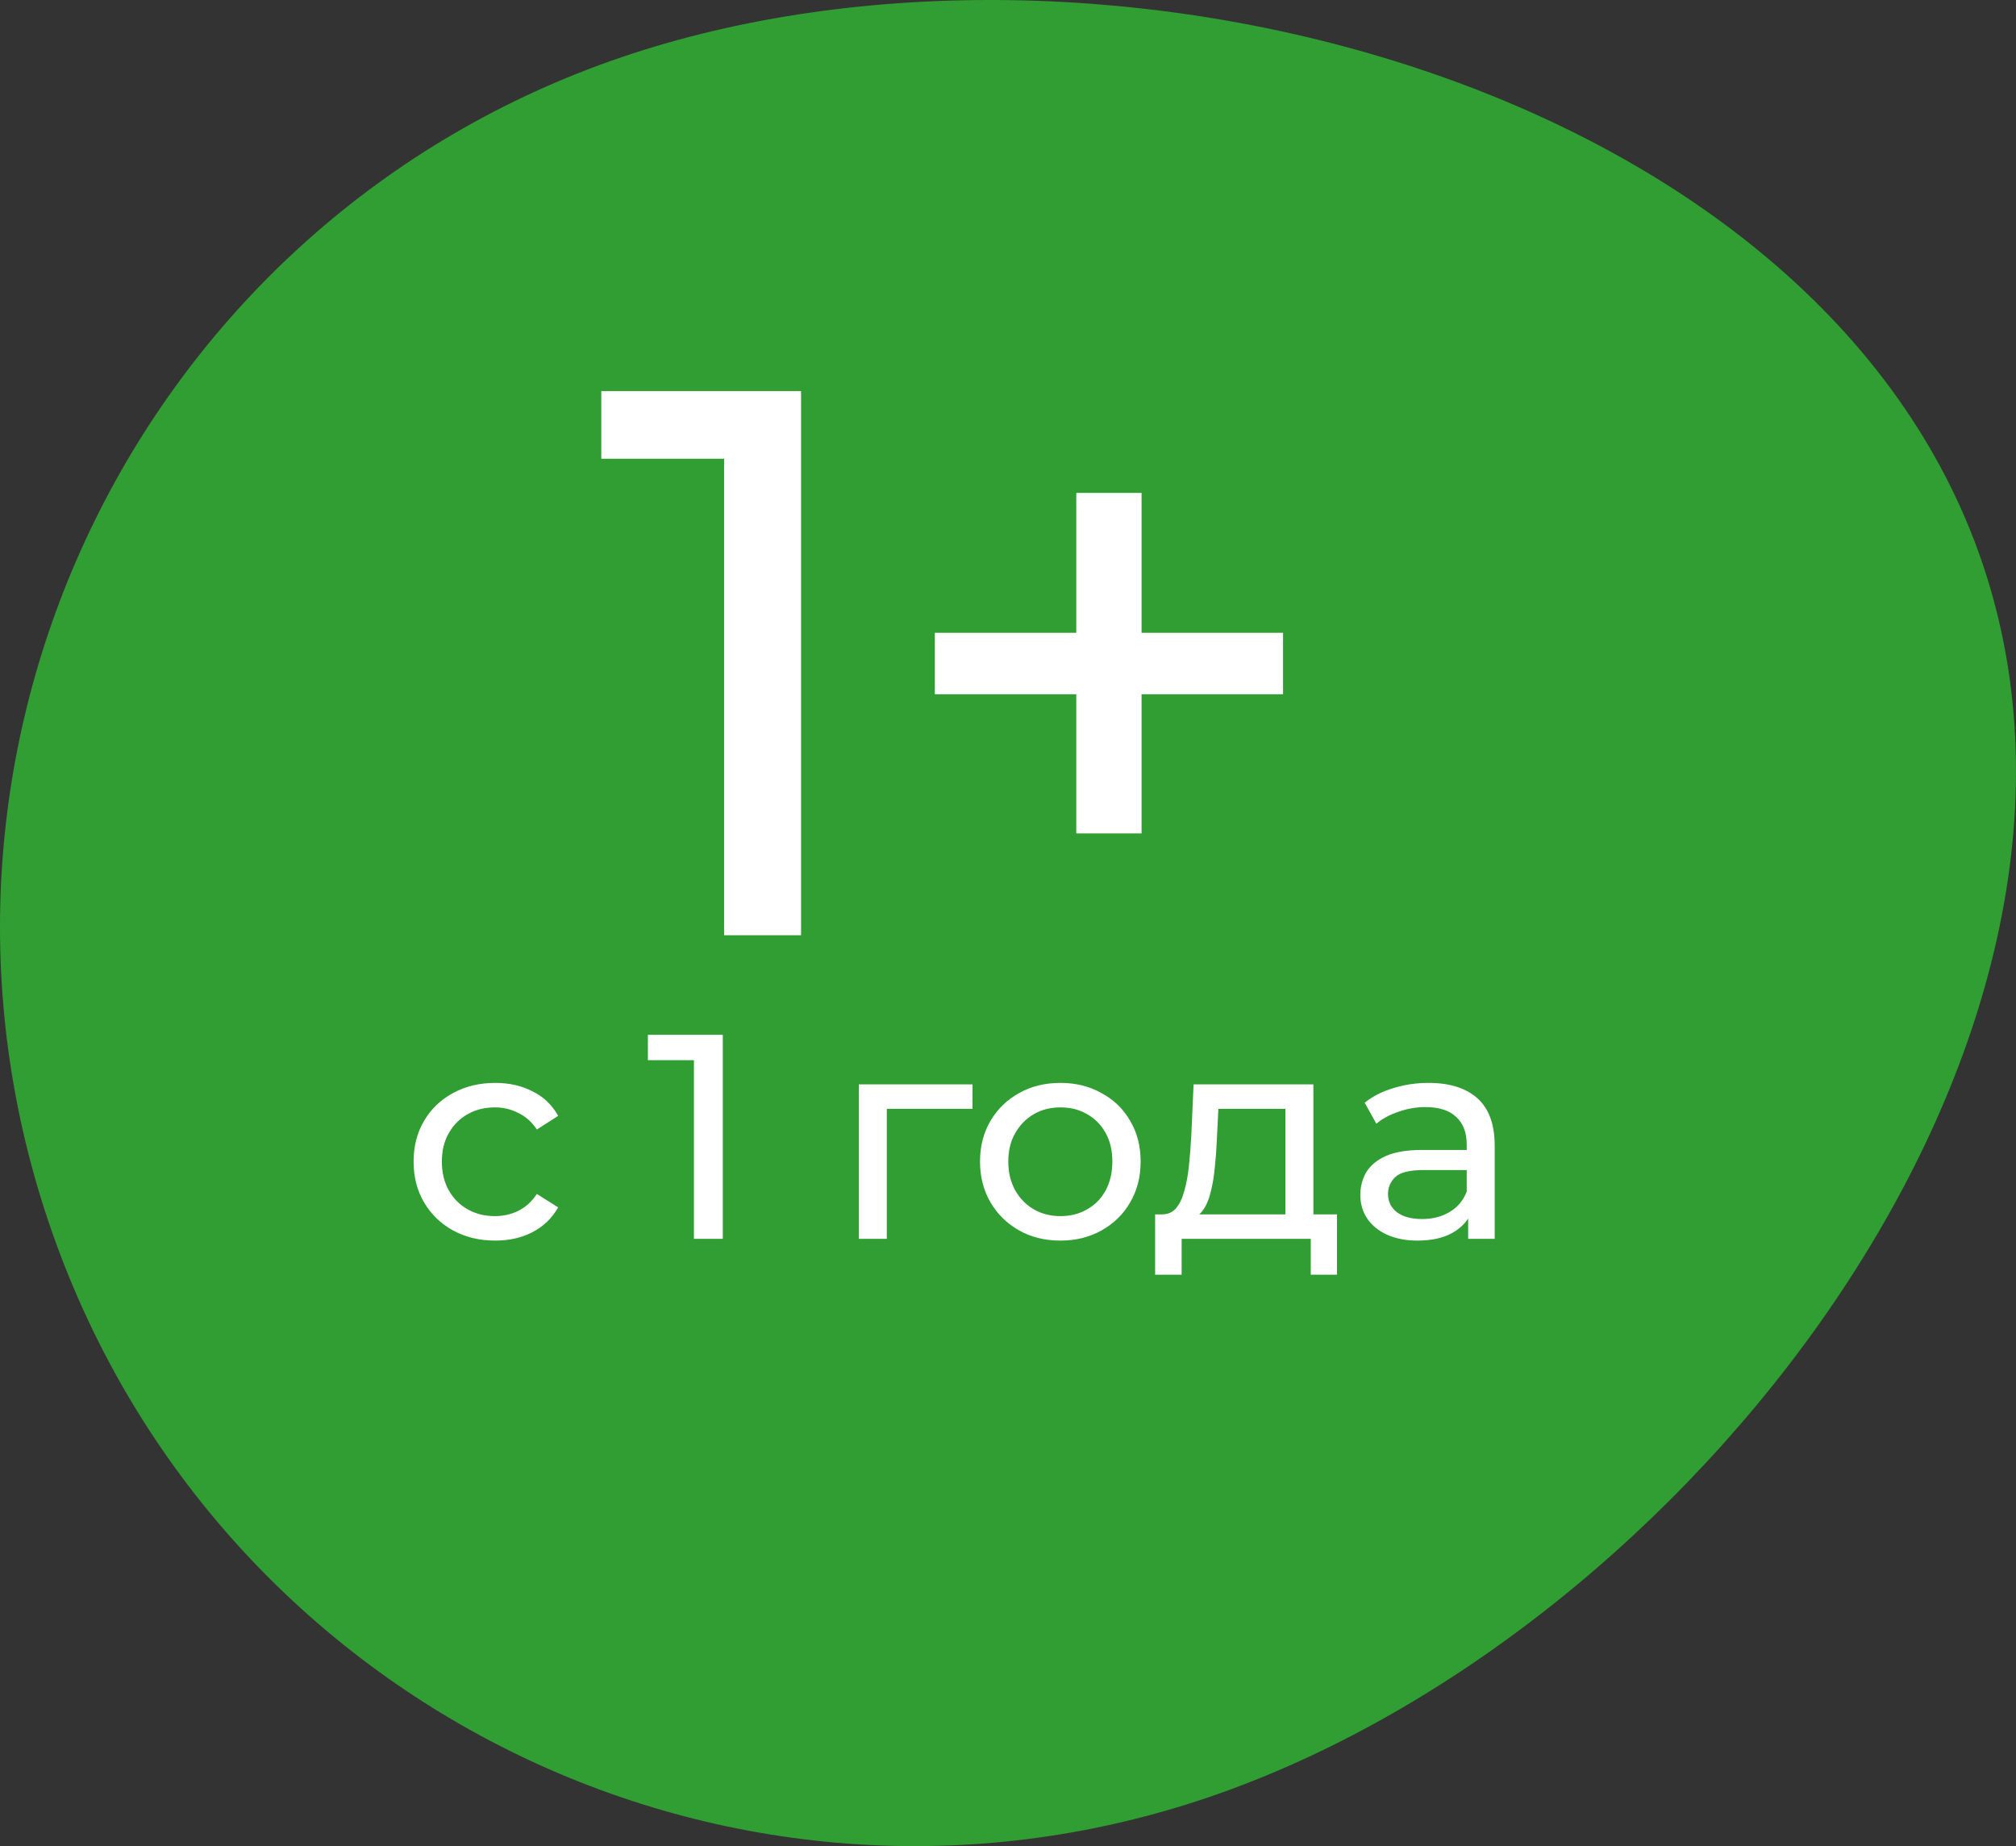 <svg width="166" height="152" viewBox="0 0 166 152" fill="none" xmlns="http://www.w3.org/2000/svg">
<rect x="0" y="0" width="166" height="152" fill="#333333" stroke="none"/>
<path d="M163.266 46.463C176.6 86.029 138.879 134.598 99.479 147.988C60.079 161.378 17.329 140.158 3.995 100.592C-9.339 61.026 11.792 18.095 51.192 4.705C90.592 -8.685 149.932 6.896 163.266 46.463Z" fill="#309E32"/>
<path d="M40.776 102.144C39.48 102.144 38.32 101.864 37.296 101.304C36.288 100.744 35.496 99.976 34.92 99C34.344 98.024 34.056 96.904 34.056 95.64C34.056 94.376 34.344 93.256 34.92 92.28C35.496 91.304 36.288 90.544 37.296 90C38.32 89.44 39.48 89.16 40.776 89.16C41.928 89.16 42.952 89.392 43.848 89.856C44.76 90.304 45.464 90.976 45.96 91.872L44.208 93C43.792 92.376 43.28 91.92 42.672 91.632C42.08 91.328 41.44 91.176 40.752 91.176C39.92 91.176 39.176 91.36 38.52 91.728C37.864 92.096 37.344 92.616 36.96 93.288C36.576 93.944 36.384 94.728 36.384 95.64C36.384 96.552 36.576 97.344 36.96 98.016C37.344 98.688 37.864 99.208 38.52 99.576C39.176 99.944 39.92 100.128 40.752 100.128C41.44 100.128 42.08 99.984 42.672 99.696C43.28 99.392 43.792 98.928 44.208 98.304L45.96 99.408C45.464 100.288 44.76 100.968 43.848 101.448C42.952 101.912 41.928 102.144 40.776 102.144ZM57.14 102V86.16L58.172 87.288H53.348V85.2H59.516V102H57.14ZM70.716 102V89.28H80.076V91.296H72.468L73.02 90.768V102H70.716ZM87.321 102.144C86.041 102.144 84.905 101.864 83.913 101.304C82.921 100.744 82.137 99.976 81.561 99C80.985 98.008 80.697 96.888 80.697 95.64C80.697 94.376 80.985 93.256 81.561 92.28C82.137 91.304 82.921 90.544 83.913 90C84.905 89.44 86.041 89.16 87.321 89.16C88.585 89.16 89.713 89.44 90.705 90C91.713 90.544 92.497 91.304 93.057 92.28C93.633 93.24 93.921 94.36 93.921 95.64C93.921 96.904 93.633 98.024 93.057 99C92.497 99.976 91.713 100.744 90.705 101.304C89.713 101.864 88.585 102.144 87.321 102.144ZM87.321 100.128C88.137 100.128 88.865 99.944 89.505 99.576C90.161 99.208 90.673 98.688 91.041 98.016C91.409 97.328 91.593 96.536 91.593 95.64C91.593 94.728 91.409 93.944 91.041 93.288C90.673 92.616 90.161 92.096 89.505 91.728C88.865 91.36 88.137 91.176 87.321 91.176C86.505 91.176 85.777 91.36 85.137 91.728C84.497 92.096 83.985 92.616 83.601 93.288C83.217 93.944 83.025 94.728 83.025 95.64C83.025 96.536 83.217 97.328 83.601 98.016C83.985 98.688 84.497 99.208 85.137 99.576C85.777 99.944 86.505 100.128 87.321 100.128ZM105.842 100.92V91.296H100.322L100.202 93.744C100.17 94.544 100.114 95.32 100.034 96.072C99.97 96.808 99.858 97.488 99.698 98.112C99.554 98.736 99.338 99.248 99.05 99.648C98.762 100.048 98.378 100.296 97.898 100.392L95.618 99.984C96.114 100 96.514 99.84 96.818 99.504C97.122 99.152 97.354 98.672 97.514 98.064C97.69 97.456 97.818 96.768 97.898 96C97.978 95.216 98.042 94.408 98.09 93.576L98.282 89.28H108.146V100.92H105.842ZM95.114 104.952V99.984H110.09V104.952H107.93V102H97.298V104.952H95.114ZM120.891 102V99.312L120.771 98.808V94.224C120.771 93.248 120.483 92.496 119.907 91.968C119.347 91.424 118.499 91.152 117.363 91.152C116.611 91.152 115.875 91.28 115.155 91.536C114.435 91.776 113.827 92.104 113.331 92.52L112.371 90.792C113.027 90.264 113.811 89.864 114.723 89.592C115.651 89.304 116.619 89.16 117.627 89.16C119.371 89.16 120.715 89.584 121.659 90.432C122.603 91.28 123.075 92.576 123.075 94.32V102H120.891ZM116.715 102.144C115.771 102.144 114.939 101.984 114.219 101.664C113.515 101.344 112.971 100.904 112.587 100.344C112.203 99.768 112.011 99.12 112.011 98.4C112.011 97.712 112.171 97.088 112.491 96.528C112.827 95.968 113.363 95.52 114.099 95.184C114.851 94.848 115.859 94.68 117.123 94.68H121.155V96.336H117.219C116.067 96.336 115.291 96.528 114.891 96.912C114.491 97.296 114.291 97.76 114.291 98.304C114.291 98.928 114.539 99.432 115.035 99.816C115.531 100.184 116.219 100.368 117.099 100.368C117.963 100.368 118.715 100.176 119.355 99.792C120.011 99.408 120.483 98.848 120.771 98.112L121.227 99.696C120.923 100.448 120.387 101.048 119.619 101.496C118.851 101.928 117.883 102.144 116.715 102.144Z" fill="white"/>
<path d="M59.624 77V34.76L62.376 37.768H49.512V32.2H65.96V77H59.624ZM88.624 68.616V40.584H93.999V68.616H88.624ZM76.975 57.16V52.104H105.648V57.16H76.975Z" fill="white"/>
</svg>
